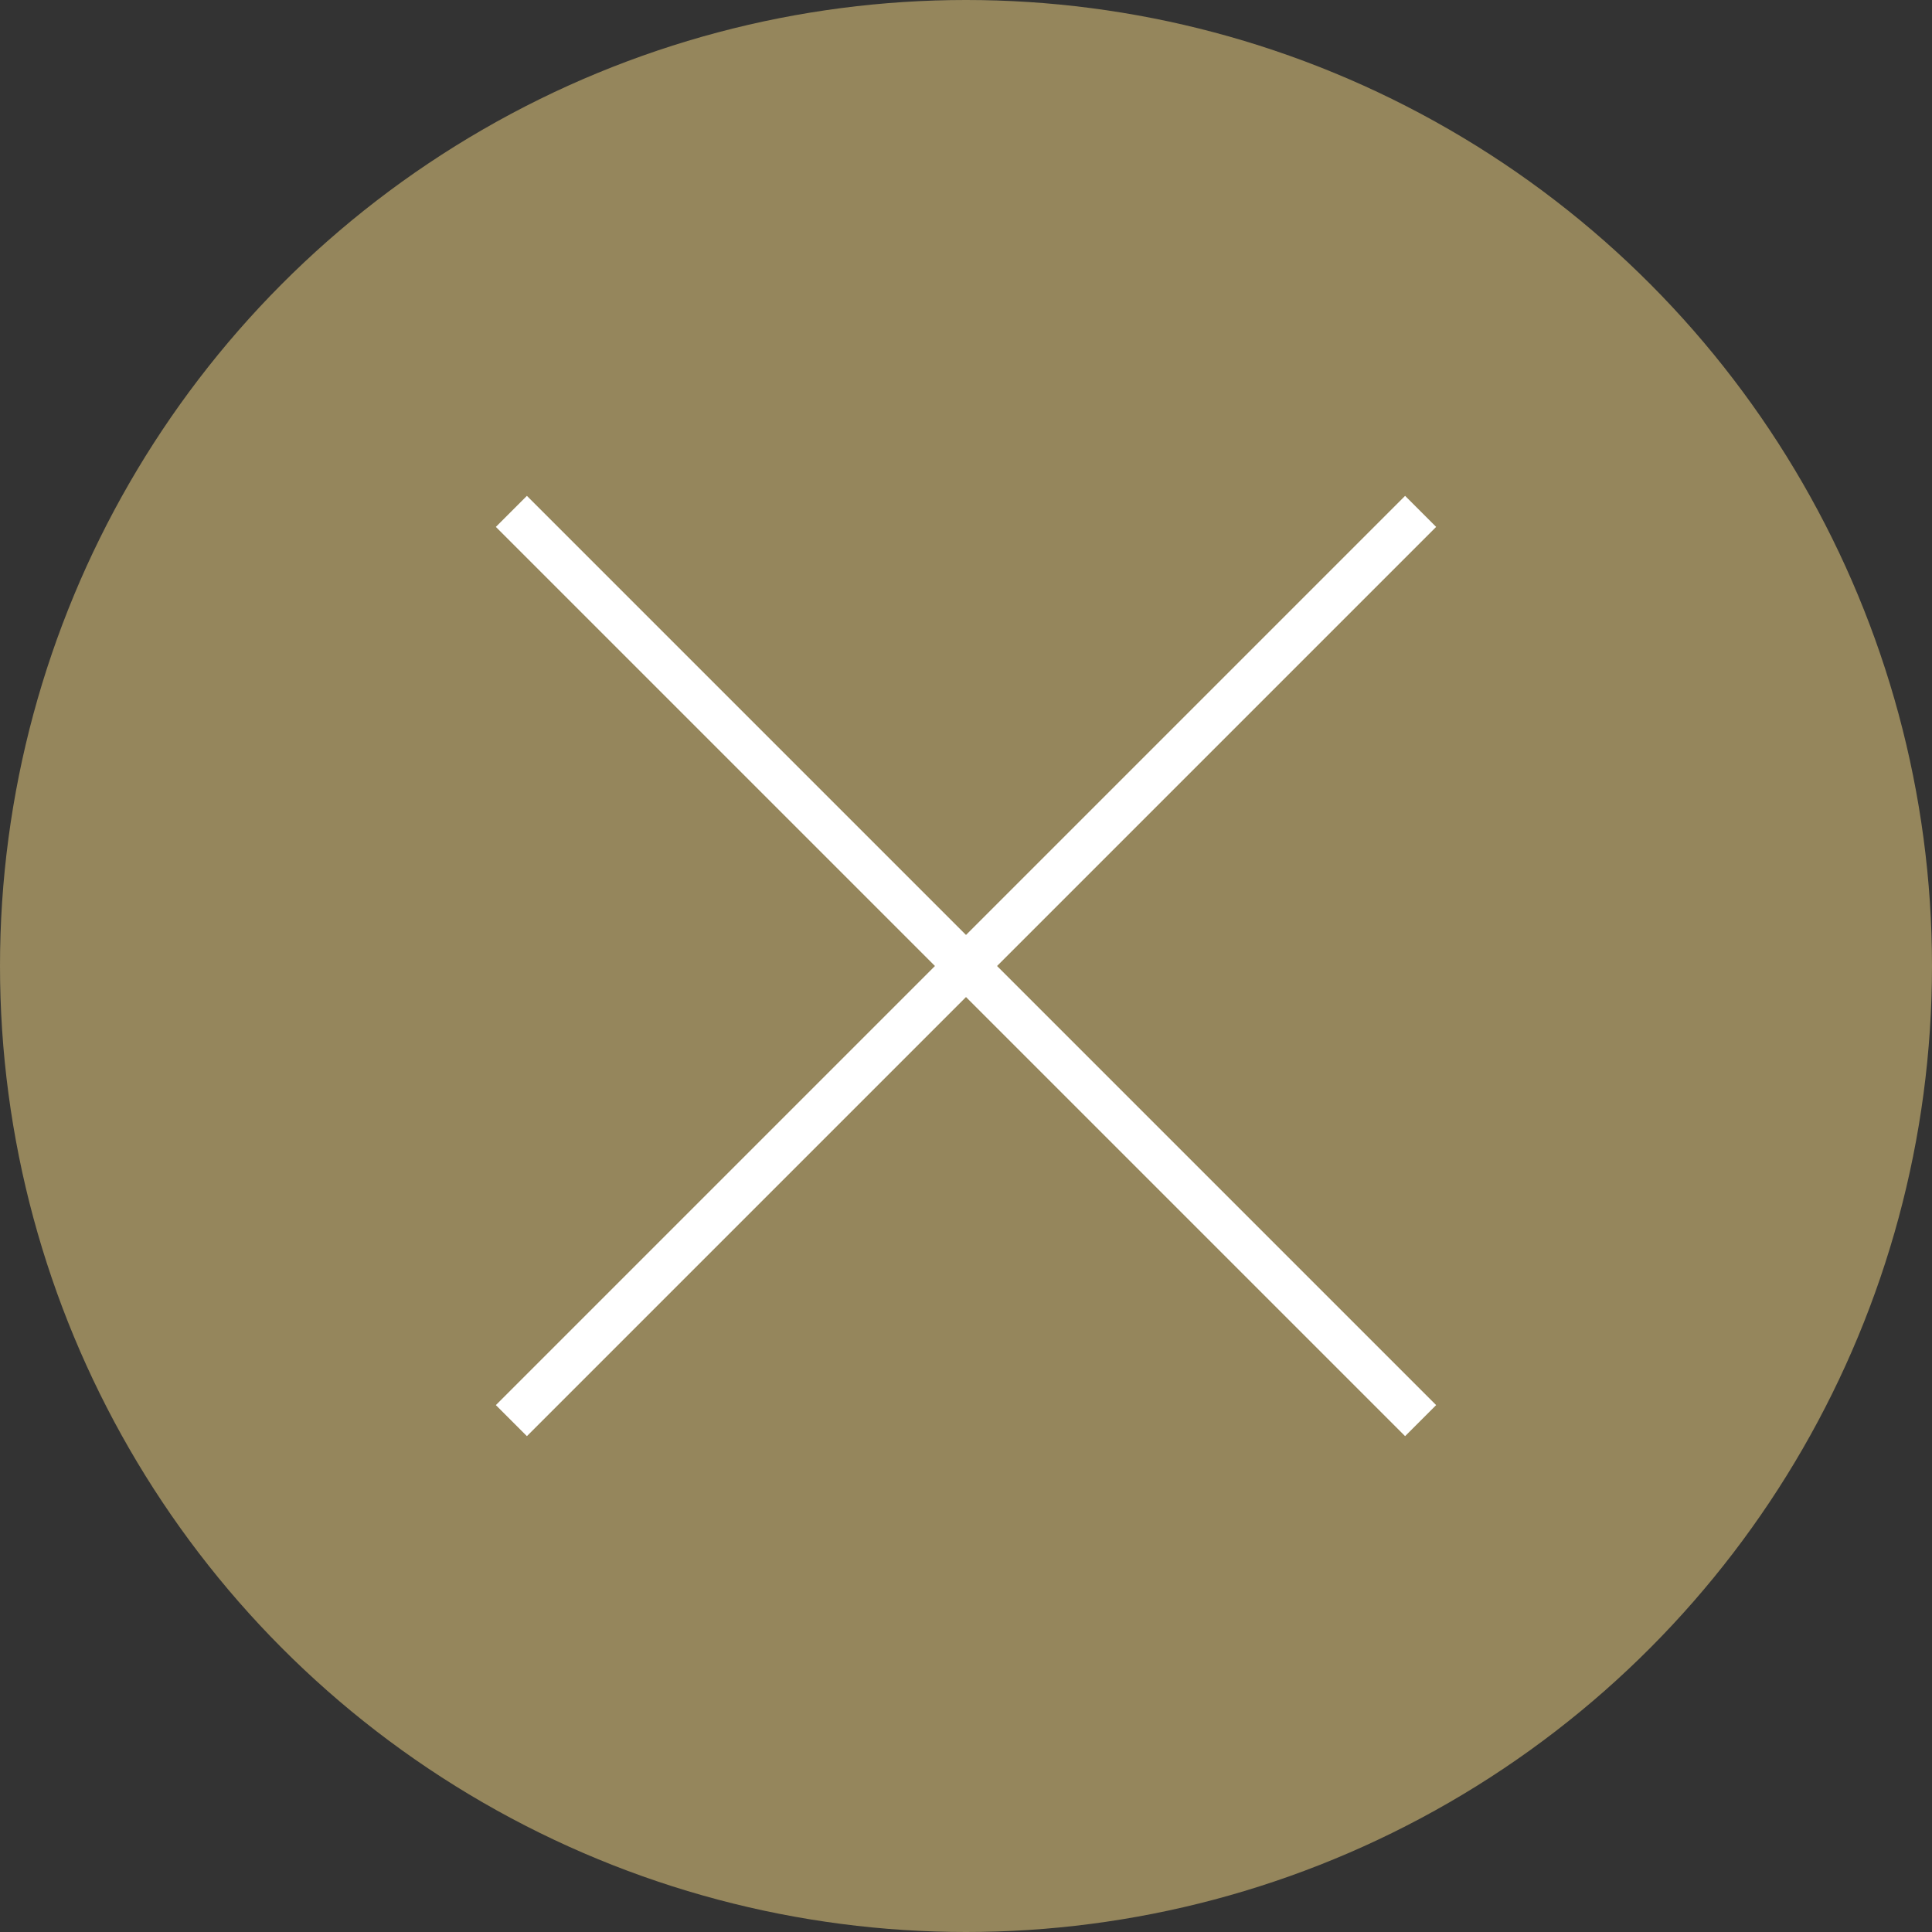 <?xml version="1.0" encoding="utf-8"?>
<!-- Generator: Adobe Illustrator 12.0.0, SVG Export Plug-In . SVG Version: 6.00 Build 51448)  -->
<!DOCTYPE svg PUBLIC "-//W3C//DTD SVG 1.1//EN" "http://www.w3.org/Graphics/SVG/1.1/DTD/svg11.dtd">
<svg  version="1.1" id="Layer_1" xmlns="http://www.w3.org/2000/svg" xmlns:xlink="http://www.w3.org/1999/xlink" width="44" height="44" viewBox="0 0 44 44"
	 overflow="visible" enable-background="new 0 0 44 44" xml:space="preserve">
<rect x="0" y="0" width="44" height="44" fill="#333333" stroke="none"/>
<circle fill="#95865C" cx="22" cy="22" r="22"/>
<g>
	<line fill="none" stroke="#FFFFFF" stroke-linecap="square" stroke-miterlimit="10" x1="12" y1="12" x2="32" y2="32"/>
	<line fill="none" stroke="#FFFFFF" stroke-linecap="square" stroke-miterlimit="10" x1="32" y1="12" x2="12" y2="32"/>
</g>
</svg>
